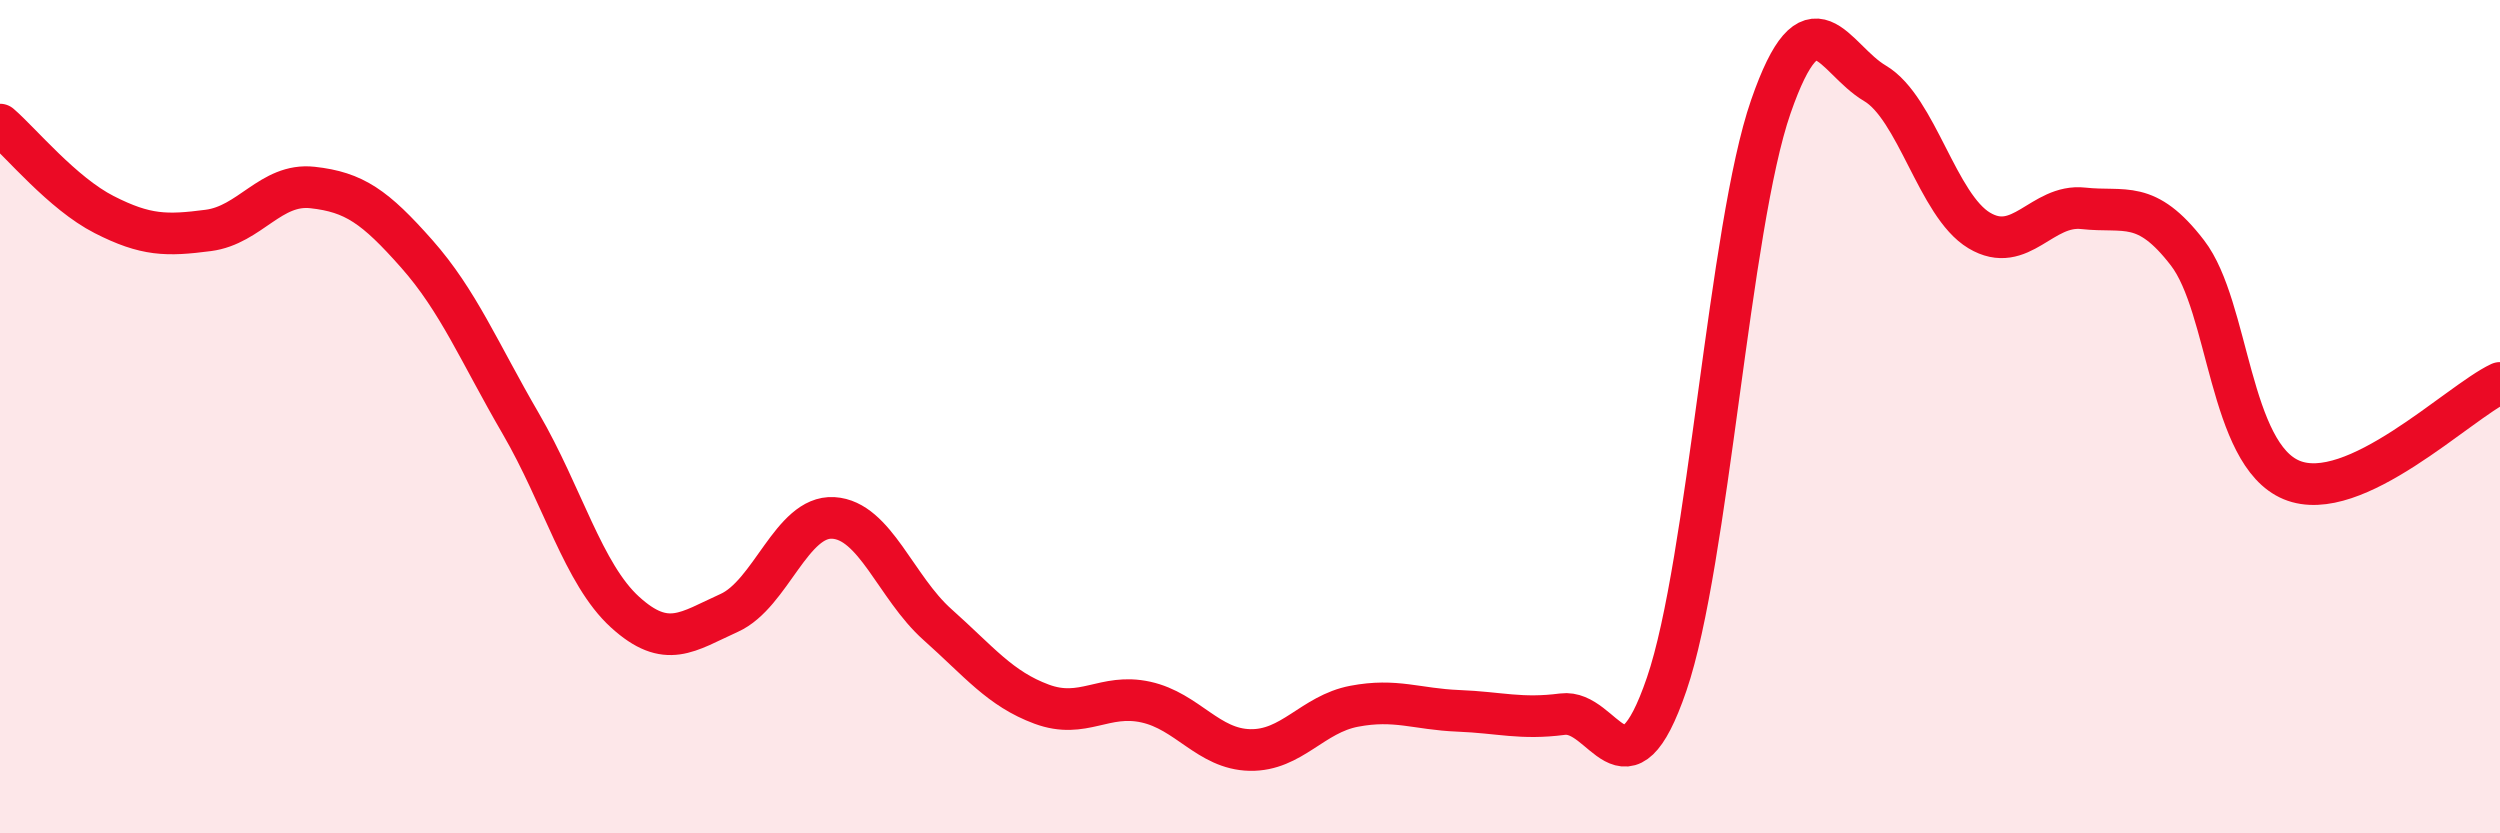 
    <svg width="60" height="20" viewBox="0 0 60 20" xmlns="http://www.w3.org/2000/svg">
      <path
        d="M 0,2.99 C 0.5,3.42 1.5,4.64 2.5,5.15 C 3.5,5.66 4,5.66 5,5.53 C 6,5.4 6.5,4.39 7.5,4.5 C 8.5,4.61 9,4.96 10,6.09 C 11,7.22 11.5,8.45 12.5,10.17 C 13.5,11.89 14,13.78 15,14.69 C 16,15.6 16.5,15.16 17.5,14.71 C 18.5,14.26 19,12.37 20,12.43 C 21,12.49 21.5,14.1 22.5,14.99 C 23.5,15.88 24,16.53 25,16.9 C 26,17.27 26.5,16.63 27.5,16.85 C 28.5,17.07 29,17.98 30,18 C 31,18.02 31.5,17.14 32.5,16.95 C 33.5,16.76 34,17.02 35,17.06 C 36,17.1 36.5,17.27 37.5,17.14 C 38.5,17.01 39,19.34 40,16.42 C 41,13.5 41.5,5.44 42.5,2.56 C 43.5,-0.32 44,1.41 45,2 C 46,2.59 46.5,4.93 47.5,5.53 C 48.5,6.13 49,4.89 50,5 C 51,5.11 51.5,4.77 52.5,6.07 C 53.5,7.37 53.5,10.9 55,11.52 C 56.5,12.14 59,9.66 60,9.19L60 20L0 20Z"
        fill="#EB0A25"
        opacity="0.1"
        stroke-linecap="round"
        stroke-linejoin="round"
      />
      <path
        d="M 0,2.99 C 0.5,3.42 1.5,4.64 2.5,5.15 C 3.5,5.66 4,5.66 5,5.53 C 6,5.4 6.5,4.39 7.5,4.5 C 8.5,4.61 9,4.96 10,6.09 C 11,7.22 11.5,8.45 12.5,10.17 C 13.5,11.89 14,13.78 15,14.69 C 16,15.6 16.5,15.16 17.5,14.71 C 18.5,14.26 19,12.37 20,12.43 C 21,12.49 21.5,14.1 22.5,14.99 C 23.5,15.88 24,16.53 25,16.9 C 26,17.27 26.5,16.63 27.5,16.85 C 28.5,17.07 29,17.98 30,18 C 31,18.02 31.5,17.14 32.5,16.95 C 33.5,16.76 34,17.02 35,17.06 C 36,17.1 36.5,17.27 37.5,17.14 C 38.5,17.01 39,19.34 40,16.42 C 41,13.5 41.5,5.44 42.5,2.56 C 43.5,-0.32 44,1.41 45,2 C 46,2.59 46.5,4.93 47.5,5.53 C 48.5,6.13 49,4.89 50,5 C 51,5.11 51.5,4.77 52.5,6.07 C 53.5,7.37 53.5,10.9 55,11.52 C 56.5,12.14 59,9.66 60,9.19"
        stroke="#EB0A25"
        stroke-width="1"
        fill="none"
        stroke-linecap="round"
        stroke-linejoin="round"
      />
    </svg>
  